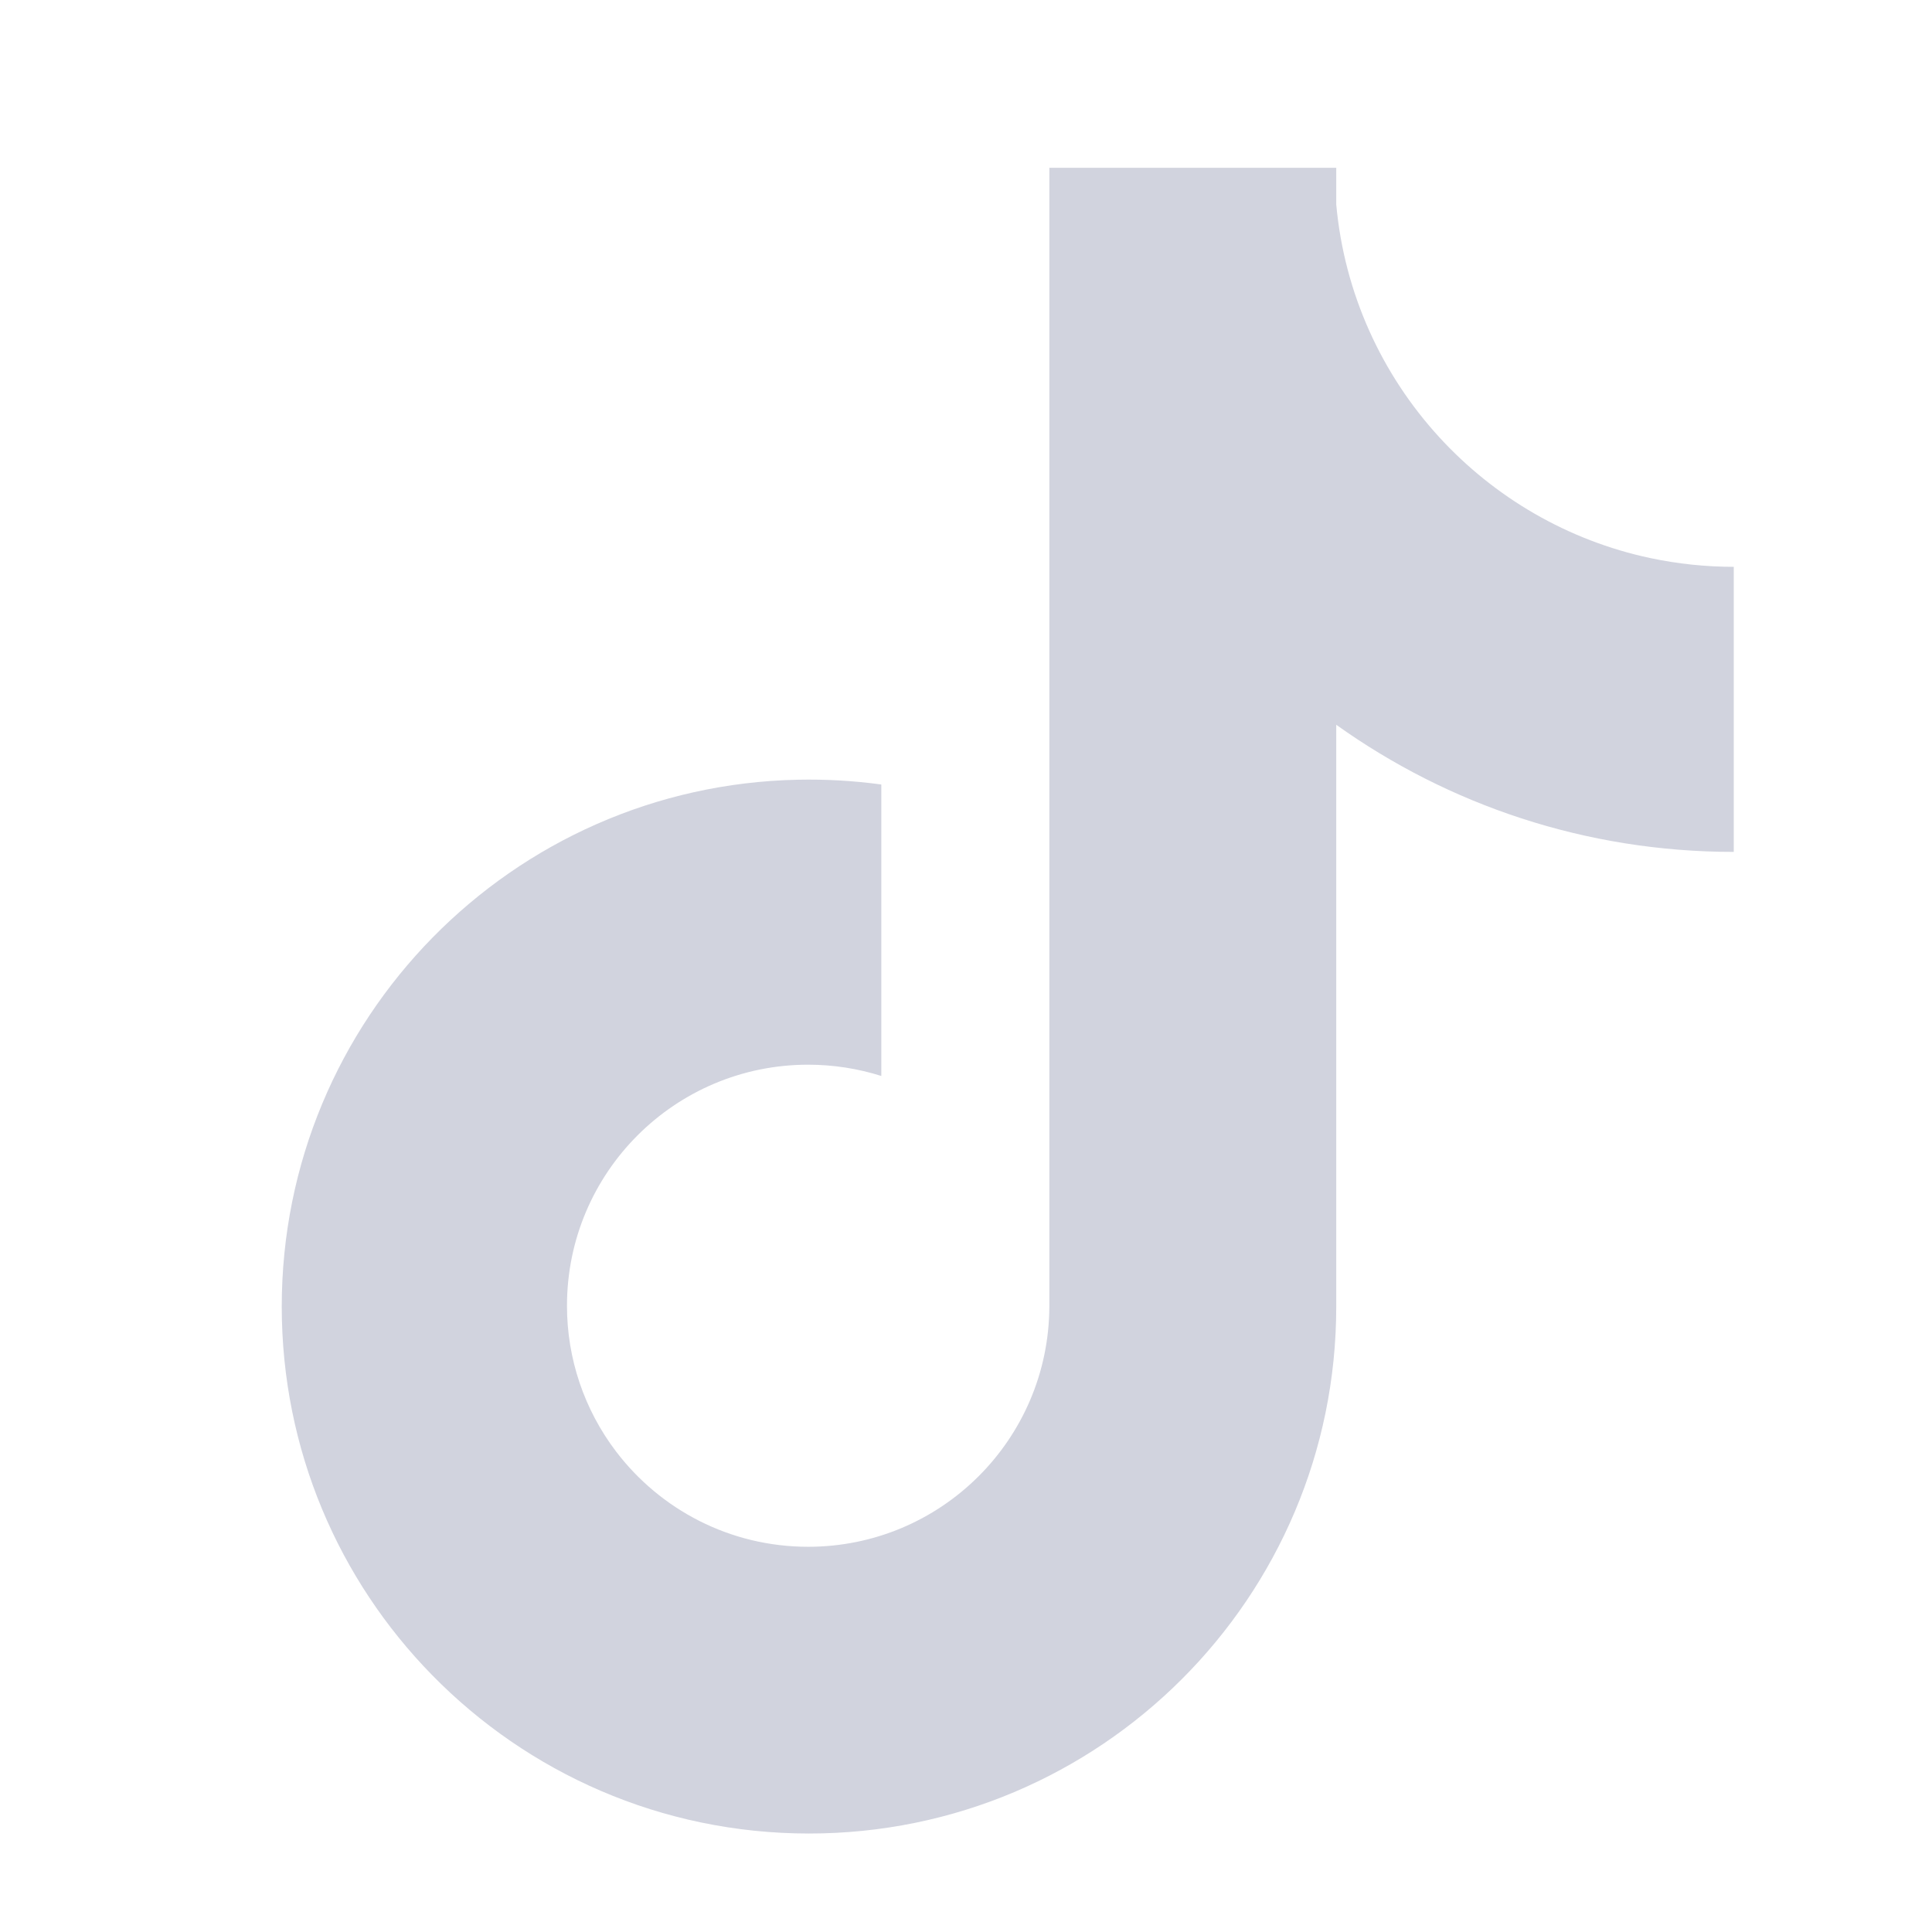 <svg width="36" height="36" viewBox="0 0 36 36" fill="none" xmlns="http://www.w3.org/2000/svg">
<path fill-rule="evenodd" clip-rule="evenodd" d="M30.751 10.399C31.262 10.507 31.783 10.562 32.306 10.562V15.874C29.544 15.874 26.987 14.997 24.899 13.505V24.346C24.899 29.769 20.5 34.165 15.074 34.165C12.322 34.165 9.834 33.034 8.05 31.211C6.317 29.441 5.25 27.018 5.25 24.346C5.25 18.992 9.537 14.639 14.867 14.529V18.756C14.867 18.756 14.867 18.756 14.867 18.756V14.529C15.387 14.518 15.907 14.548 16.422 14.618V20.049C15.982 19.91 15.522 19.839 15.059 19.839C12.577 19.839 10.565 21.85 10.565 24.33C10.564 25.313 10.886 26.268 11.482 27.05C12.303 28.127 13.599 28.822 15.059 28.822C17.536 28.822 19.544 26.819 19.553 24.346V3.127H24.899V3.811C25.051 5.475 25.751 6.981 26.818 8.146C27.844 9.266 29.209 10.071 30.751 10.399Z" fill="#D1D3DE"/>
</svg>
